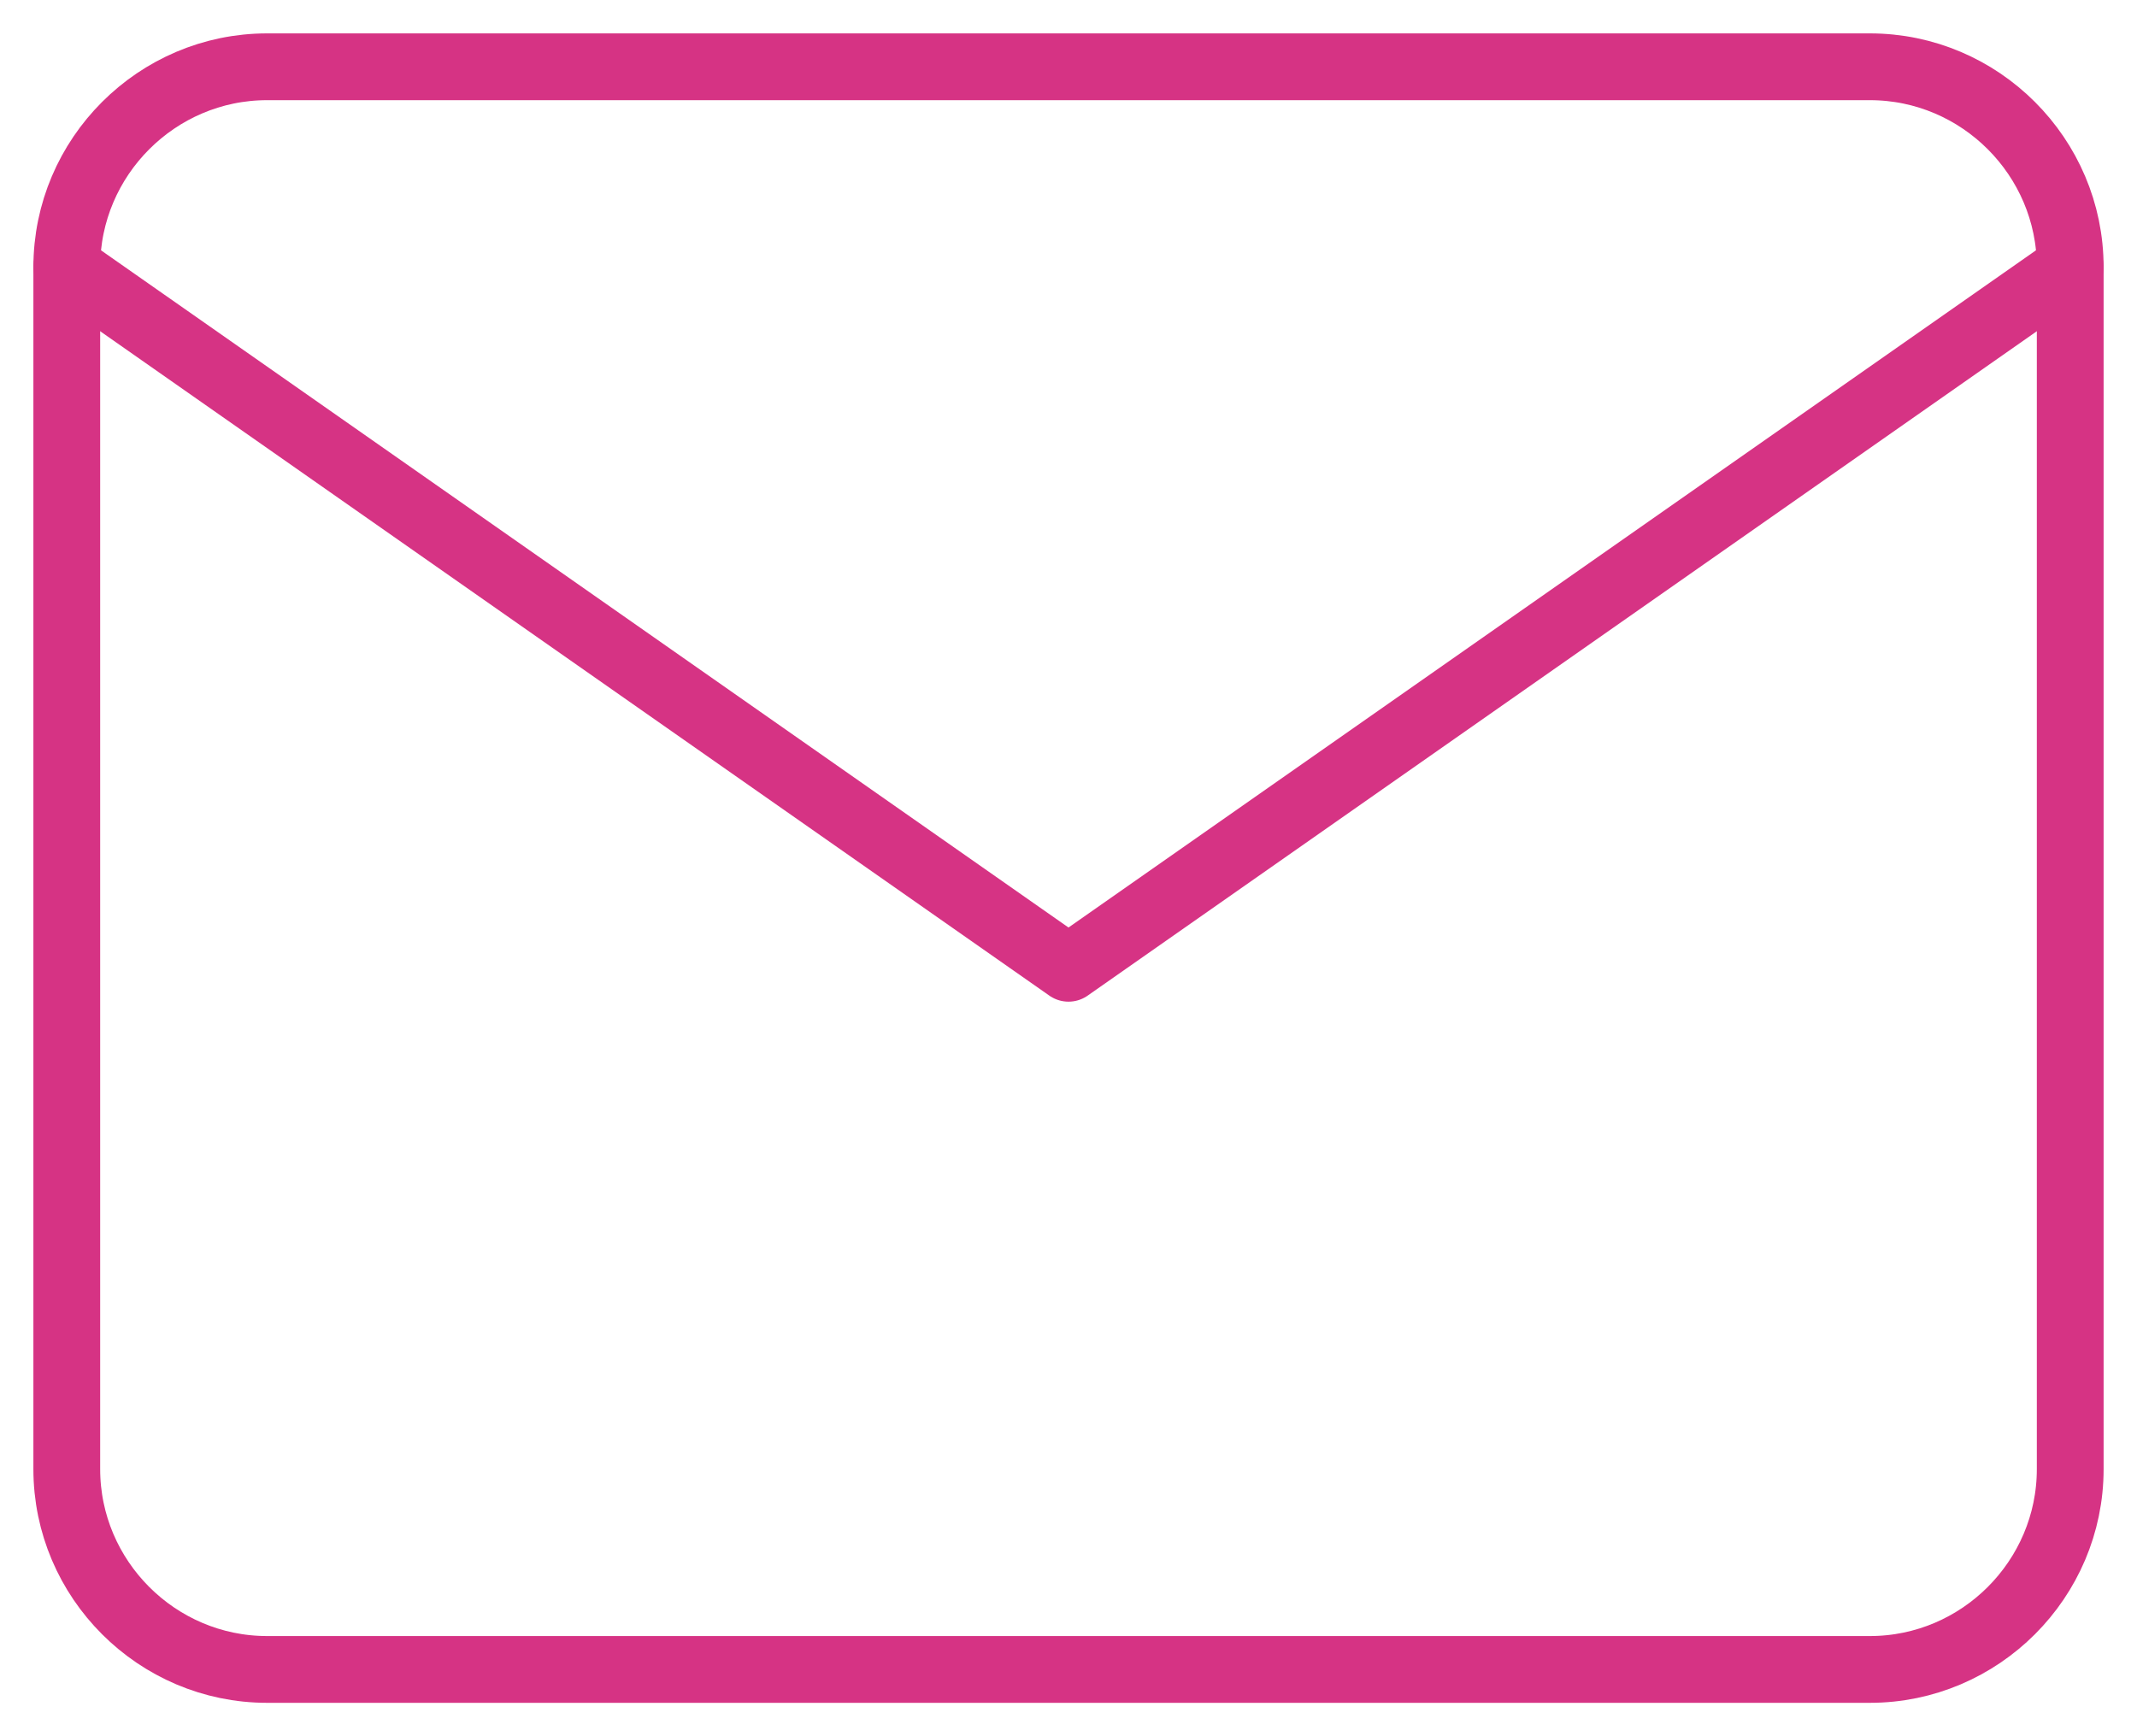 <svg width="32" height="26" viewBox="0 0 32 26" fill="none" xmlns="http://www.w3.org/2000/svg">
<path d="M4 1H28C29.65 1 31 2.35 31 4V22C31 23.65 29.65 25 28 25H4C2.35 25 1 23.65 1 22V4C1 2.35 2.35 1 4 1Z" stroke="#D63384" stroke-linecap="round" stroke-linejoin="round"/>
<path d="M31 4L16 14.5L1 4" stroke="#D63384" stroke-linecap="round" stroke-linejoin="round"/>
</svg>
